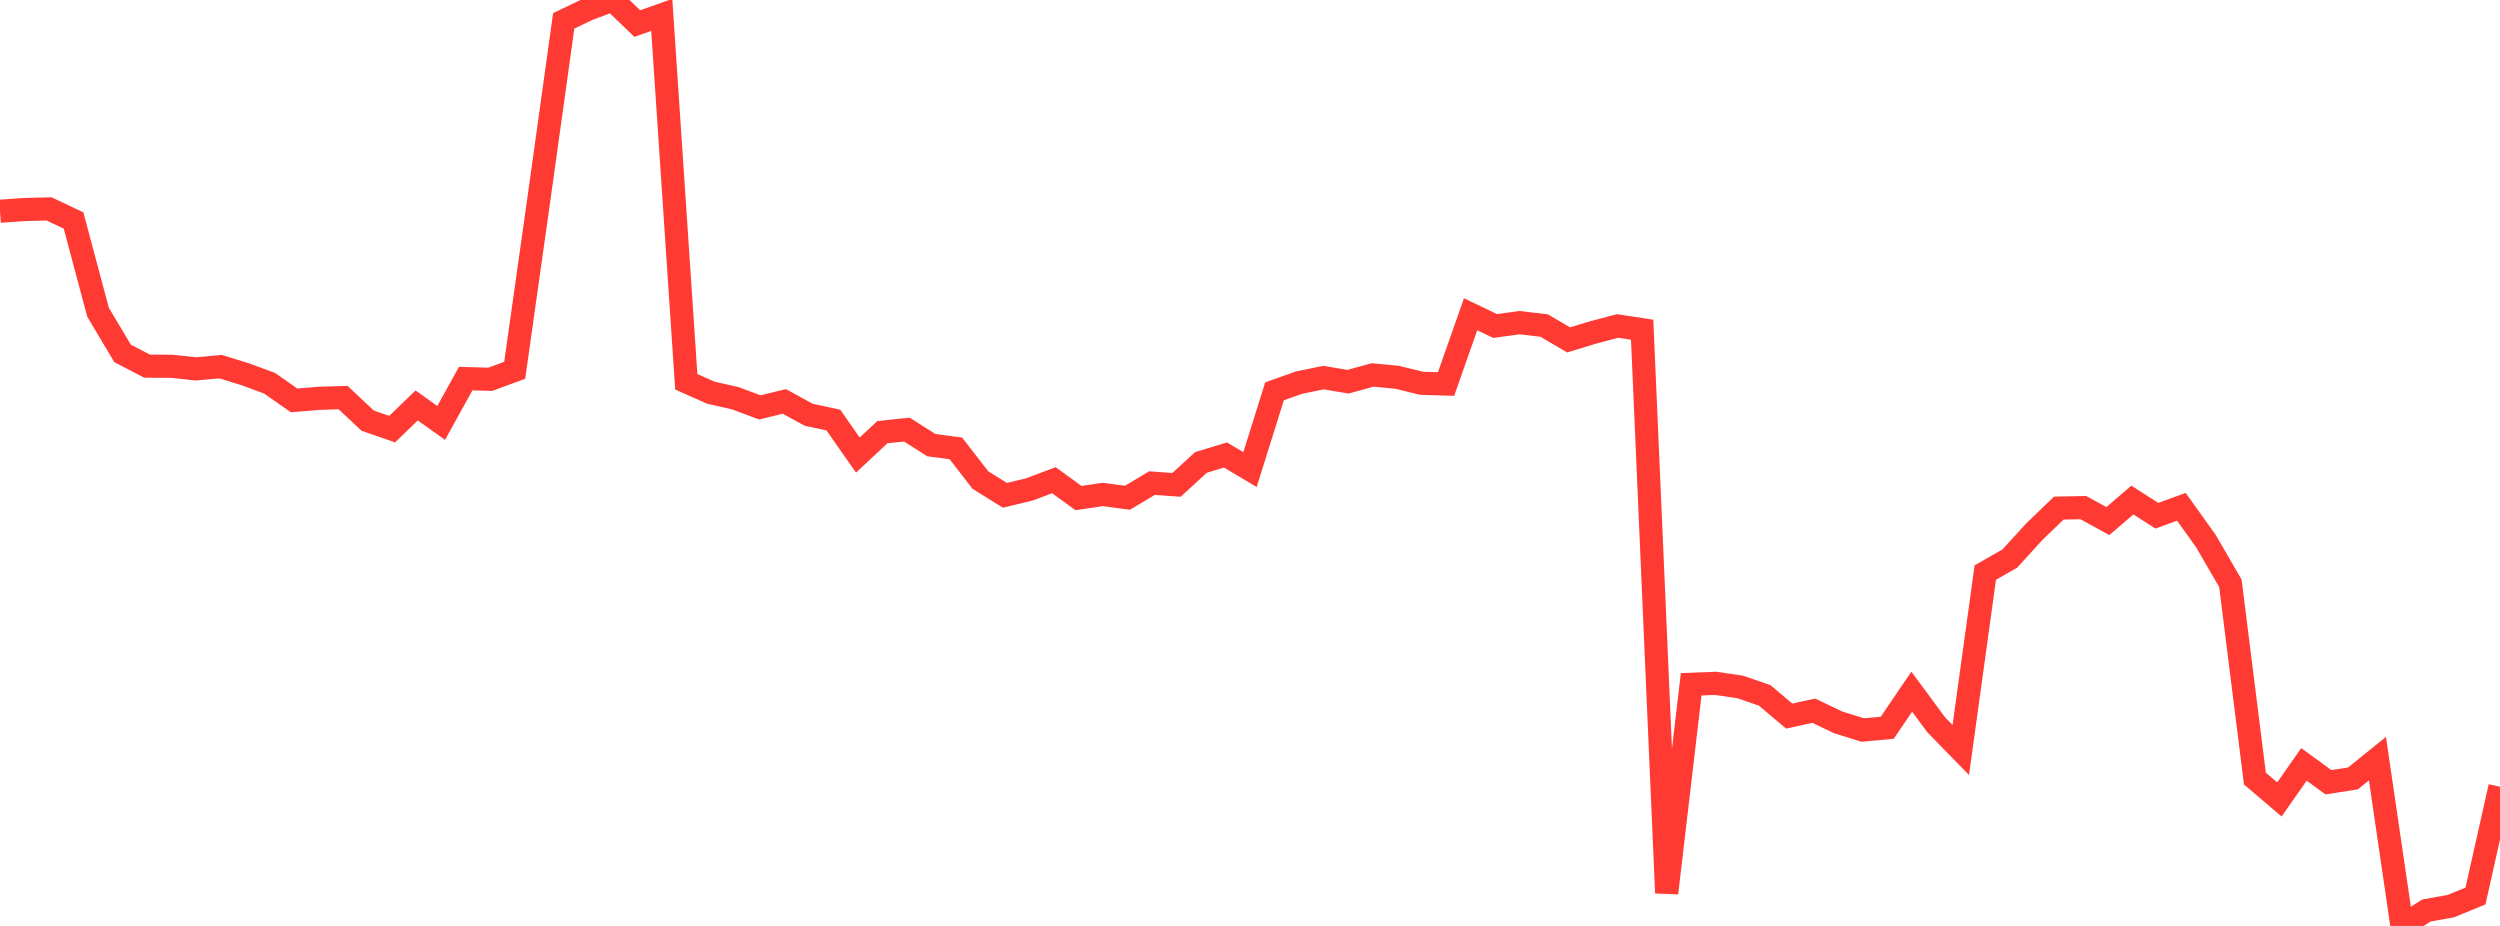 <?xml version="1.0" standalone="no"?>
<!DOCTYPE svg PUBLIC "-//W3C//DTD SVG 1.1//EN" "http://www.w3.org/Graphics/SVG/1.1/DTD/svg11.dtd">

<svg width="135" height="50" viewBox="0 0 135 50" preserveAspectRatio="none" 
  xmlns="http://www.w3.org/2000/svg"
  xmlns:xlink="http://www.w3.org/1999/xlink">


<polyline points="0.0, 11.407 1.324, 11.313 2.647, 11.281 3.971, 11.906 5.294, 16.859 6.618, 19.082 7.941, 19.773 9.265, 19.78 10.588, 19.92 11.912, 19.799 13.235, 20.207 14.559, 20.696 15.882, 21.622 17.206, 21.511 18.529, 21.469 19.853, 22.715 21.176, 23.173 22.5, 21.895 23.824, 22.838 25.147, 20.445 26.471, 20.482 27.794, 19.997 29.118, 10.62 30.441, 1.126 31.765, 0.492 33.088, 0.0 34.412, 1.273 35.735, 0.804 37.059, 20.616 38.382, 21.205 39.706, 21.504 41.029, 22 42.353, 21.677 43.676, 22.4 45.0, 22.682 46.324, 24.574 47.647, 23.338 48.971, 23.198 50.294, 24.039 51.618, 24.214 52.941, 25.924 54.265, 26.747 55.588, 26.428 56.912, 25.931 58.235, 26.895 59.559, 26.701 60.882, 26.879 62.206, 26.088 63.529, 26.183 64.853, 24.971 66.176, 24.57 67.5, 25.357 68.824, 21.132 70.147, 20.662 71.471, 20.39 72.794, 20.613 74.118, 20.247 75.441, 20.373 76.765, 20.697 78.088, 20.737 79.412, 16.97 80.735, 17.604 82.059, 17.423 83.382, 17.58 84.706, 18.355 86.029, 17.952 87.353, 17.602 88.676, 17.805 90.0, 48.224 91.324, 36.951 92.647, 36.901 93.971, 37.096 95.294, 37.552 96.618, 38.669 97.941, 38.378 99.265, 39.01 100.588, 39.422 101.912, 39.298 103.235, 37.351 104.559, 39.144 105.882, 40.5 107.206, 30.918 108.529, 30.162 109.853, 28.711 111.176, 27.438 112.5, 27.412 113.824, 28.138 115.147, 27.002 116.471, 27.849 117.794, 27.367 119.118, 29.218 120.441, 31.498 121.765, 42.044 123.088, 43.17 124.412, 41.278 125.735, 42.242 127.059, 42.035 128.382, 40.966 129.706, 50.0 131.029, 49.168 132.353, 48.929 133.676, 48.384 135.0, 42.484" fill="none" stroke="#ff3a33" stroke-width="1.25"/>

</svg>